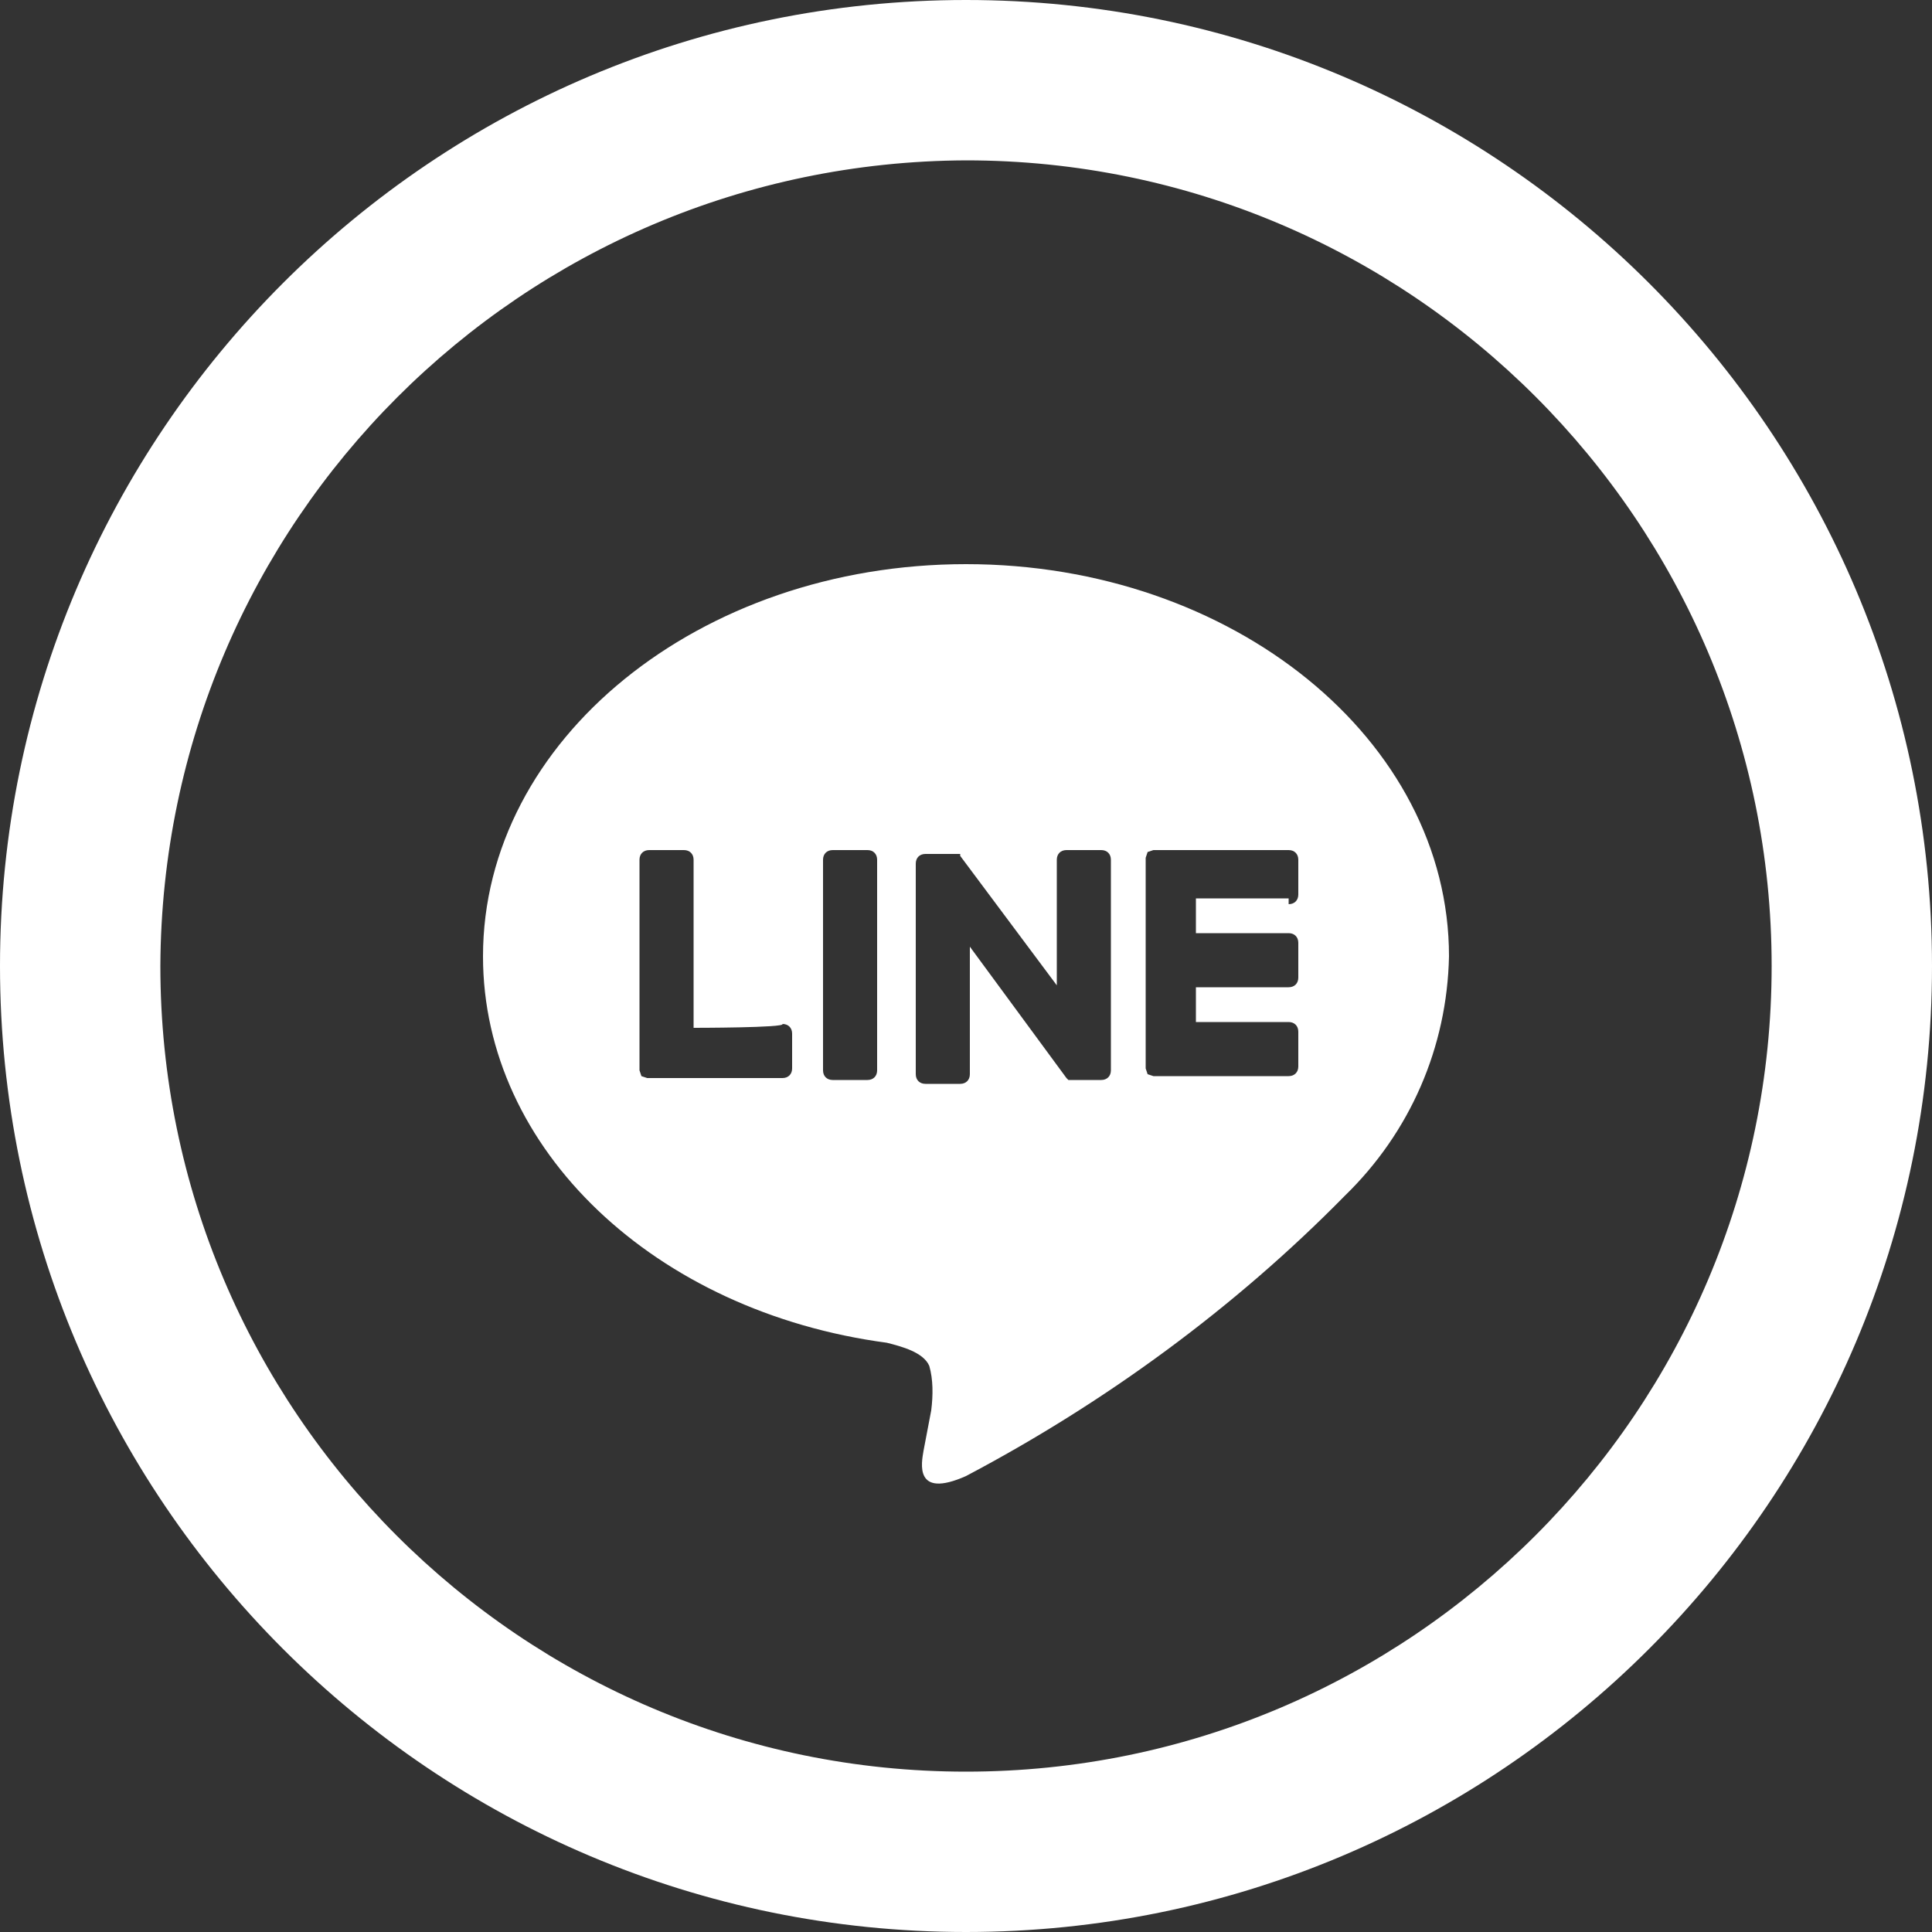 <?xml version="1.0" encoding="utf-8"?>
<!-- Generator: Adobe Illustrator 25.2.3, SVG Export Plug-In . SVG Version: 6.00 Build 0)  -->
<svg version="1.1" id="圖層_1" xmlns="http://www.w3.org/2000/svg" xmlns:xlink="http://www.w3.org/1999/xlink" x="0px" y="0px"
	 viewBox="0 0 100 100" style="enable-background:new 0 0 100 100;" xml:space="preserve">
<rect x="0" y="0" width="100" height="100" fill="#333333" stroke="none"/>
<style type="text/css">
	.st0{fill-rule:evenodd;clip-rule:evenodd;fill:#FFFFFF;}
</style>
<path id="iconmonstr-line-5" class="st0" d="M50,0C22.4,0,0,22.4,0,50s22.4,50,50,50s50-22.4,50-50S77.6,0,50,0z M50,8.3
	C73,8.3,91.7,27,91.7,50S73,91.7,50,91.7S8.3,73,8.3,50C8.4,27,27,8.4,50,8.3z M75,49.5c0-11.2-11.2-20.3-25-20.3s-25,9.1-25,20.3
	c0,10,8.9,18.4,20.9,20c0.8,0.2,1.9,0.5,2.2,1.2c0.2,0.7,0.2,1.5,0.1,2.3l-0.4,2.1c-0.1,0.6-0.5,2.5,2.2,1.3
	c7.2-3.8,13.9-8.7,19.6-14.5C73,58.6,74.9,54.2,75,49.5z M35.9,53.2v-8.7c0-0.3-0.2-0.5-0.5-0.5c0,0,0,0,0,0h-1.8
	c-0.3,0-0.5,0.2-0.5,0.5v10.9l0.1,0.3l0,0l0.3,0.1h7c0.3,0,0.5-0.2,0.5-0.5c0,0,0,0,0,0v-1.8c0-0.3-0.2-0.5-0.5-0.5c0,0,0,0,0,0
	C40.7,53.2,35.9,53.2,35.9,53.2z M66.7,46.8c0.3,0,0.5-0.2,0.5-0.5v0v-1.8c0-0.3-0.2-0.5-0.5-0.5h0h-7l-0.3,0.1l0,0l-0.1,0.3v10.9
	l0.1,0.3l0,0l0.3,0.1h7c0.3,0,0.5-0.2,0.5-0.5v-1.8c0-0.3-0.2-0.5-0.5-0.5h-4.8v-1.8h4.8c0.3,0,0.5-0.2,0.5-0.5v-1.8
	c0-0.3-0.2-0.5-0.5-0.5h-4.8v-1.8H66.7z M44.9,55.9c0.3,0,0.5-0.2,0.5-0.5V44.5c0-0.3-0.2-0.5-0.5-0.5h-1.8c-0.3,0-0.5,0.2-0.5,0.5
	v10.9c0,0.3,0.2,0.5,0.5,0.5H44.9z M57,55.9c0.3,0,0.5-0.2,0.5-0.5V44.5c0-0.3-0.2-0.5-0.5-0.5h-1.8c-0.3,0-0.5,0.2-0.5,0.5
	c0,0,0,0,0,0V51l-5-6.7l0-0.1l0,0l0,0l0,0l0,0l0,0l0,0h0h0h-1.8c-0.3,0-0.5,0.2-0.5,0.5c0,0,0,0,0,0v10.9c0,0.3,0.2,0.5,0.5,0.5
	c0,0,0,0,0,0h1.8c0.3,0,0.5-0.2,0.5-0.5V49l5,6.8l0.1,0.1l0,0l0,0h0l0,0l0,0l0.1,0L57,55.9L57,55.9z"/>
</svg>
